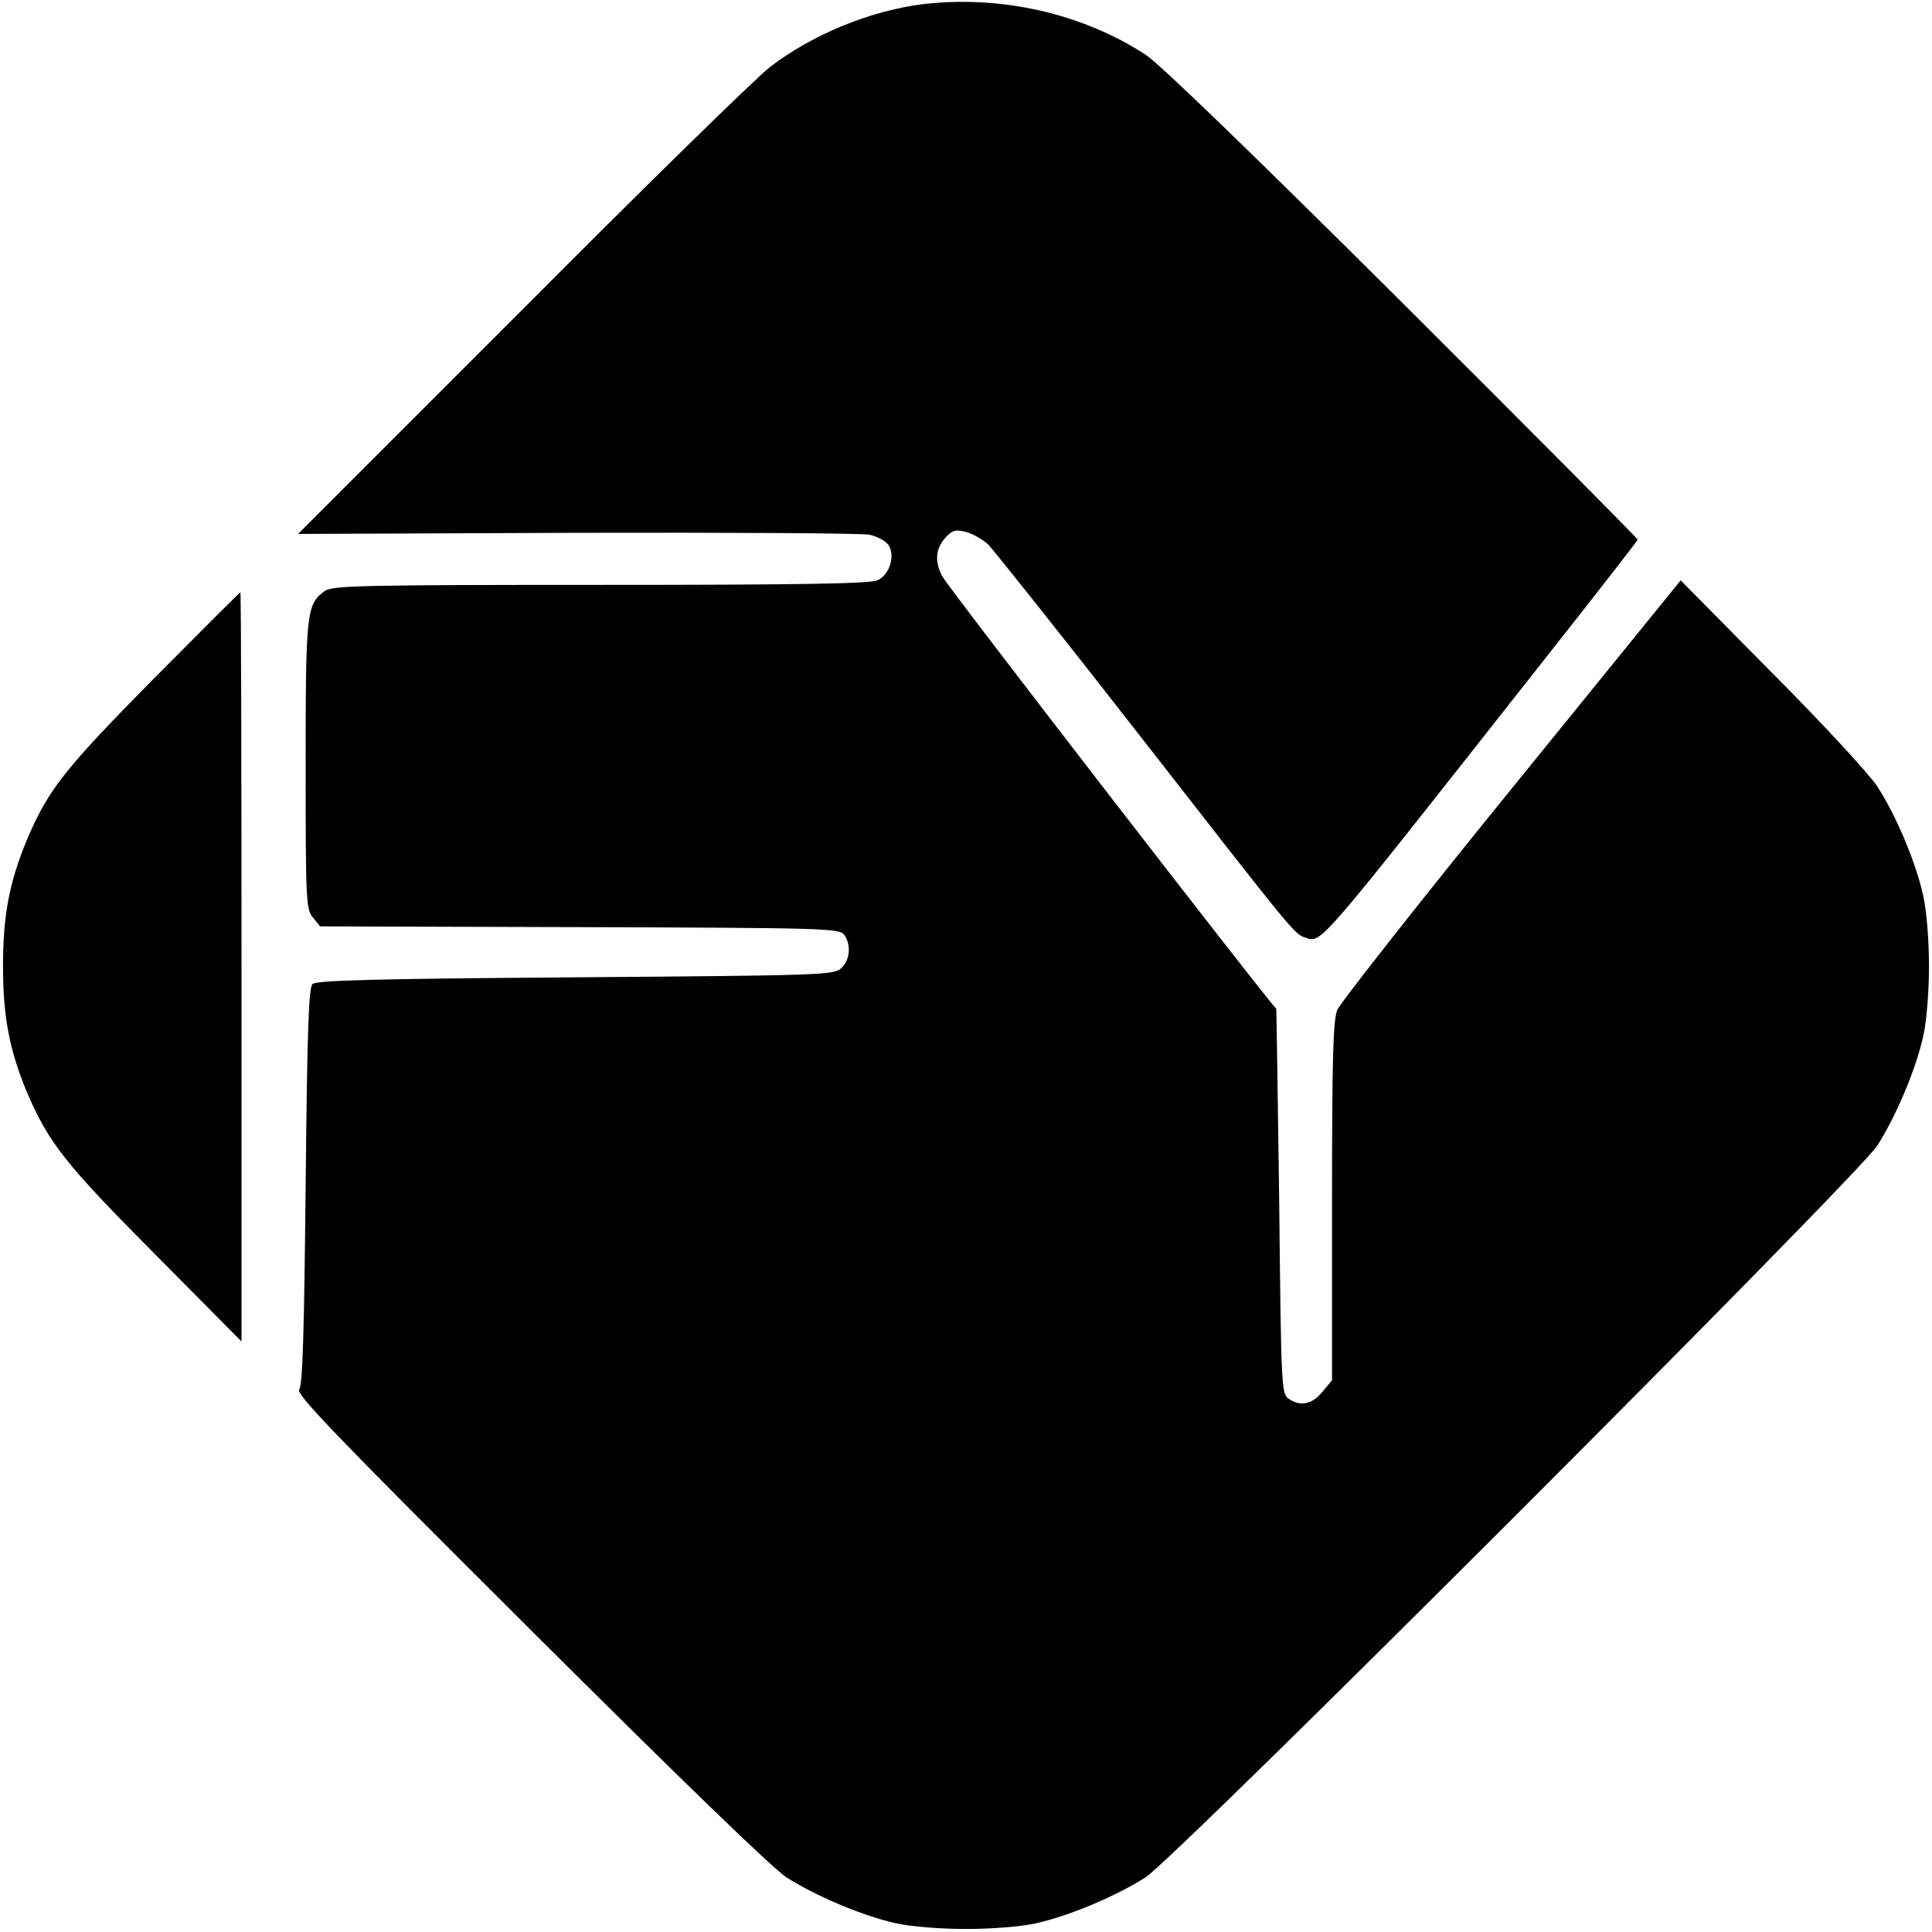 <?xml version="1.0" standalone="no"?>
<!DOCTYPE svg PUBLIC "-//W3C//DTD SVG 20010904//EN"
 "http://www.w3.org/TR/2001/REC-SVG-20010904/DTD/svg10.dtd">
<svg version="1.0" xmlns="http://www.w3.org/2000/svg"
 width="512pt" height="512pt" viewBox="0 0 512 512"
 preserveAspectRatio="xMidYMid meet">

<g transform="translate(0,512) scale(0.1,-0.1)"
fill="#000000" stroke="none">
<path d="M2446 5109 c-138 -17 -293 -80 -406 -167 -36 -28 -332 -317 -657
-644 l-593 -593 738 3 c406 1 755 -1 776 -5 22 -5 44 -17 51 -28 18 -29 2 -79
-30 -93 -19 -9 -215 -12 -733 -12 -638 0 -710 -2 -731 -16 -49 -35 -51 -56
-51 -463 0 -358 1 -380 19 -402 l19 -24 688 -2 c640 -2 690 -3 701 -20 19 -26
16 -68 -8 -89 -20 -18 -50 -19 -705 -24 -541 -4 -686 -8 -696 -18 -10 -10 -14
-126 -18 -536 -4 -389 -8 -527 -17 -538 -10 -12 92 -118 610 -634 397 -396
643 -634 681 -659 78 -50 204 -103 291 -122 40 -9 119 -15 185 -15 66 0 145 6
185 15 87 19 213 72 291 122 82 53 1886 1857 1939 1939 50 78 103 204 122 291
9 40 15 119 15 185 0 66 -6 145 -15 185 -19 88 -72 214 -122 291 -21 32 -147
169 -280 302 l-241 244 -448 -552 c-247 -304 -454 -568 -462 -586 -11 -27 -14
-125 -14 -508 l0 -474 -26 -31 c-28 -34 -59 -39 -90 -17 -18 14 -19 34 -24
523 -4 279 -7 509 -8 510 -20 17 -872 1119 -885 1146 -22 42 -17 77 13 107 15
15 25 17 51 10 18 -5 43 -20 57 -32 13 -13 195 -241 403 -508 413 -530 409
-525 439 -535 43 -14 26 -33 627 730 139 176 253 322 253 325 0 3 -280 285
-622 626 -398 396 -644 634 -682 659 -169 110 -384 158 -590 134z"/>
<path d="M409 3323 c-237 -240 -281 -295 -337 -427 -47 -113 -64 -201 -64
-336 0 -135 17 -223 64 -336 57 -132 100 -188 340 -429 l228 -230 0 993 c0
545 -1 992 -3 992 -2 0 -104 -102 -228 -227z"/>
</g>
</svg>
